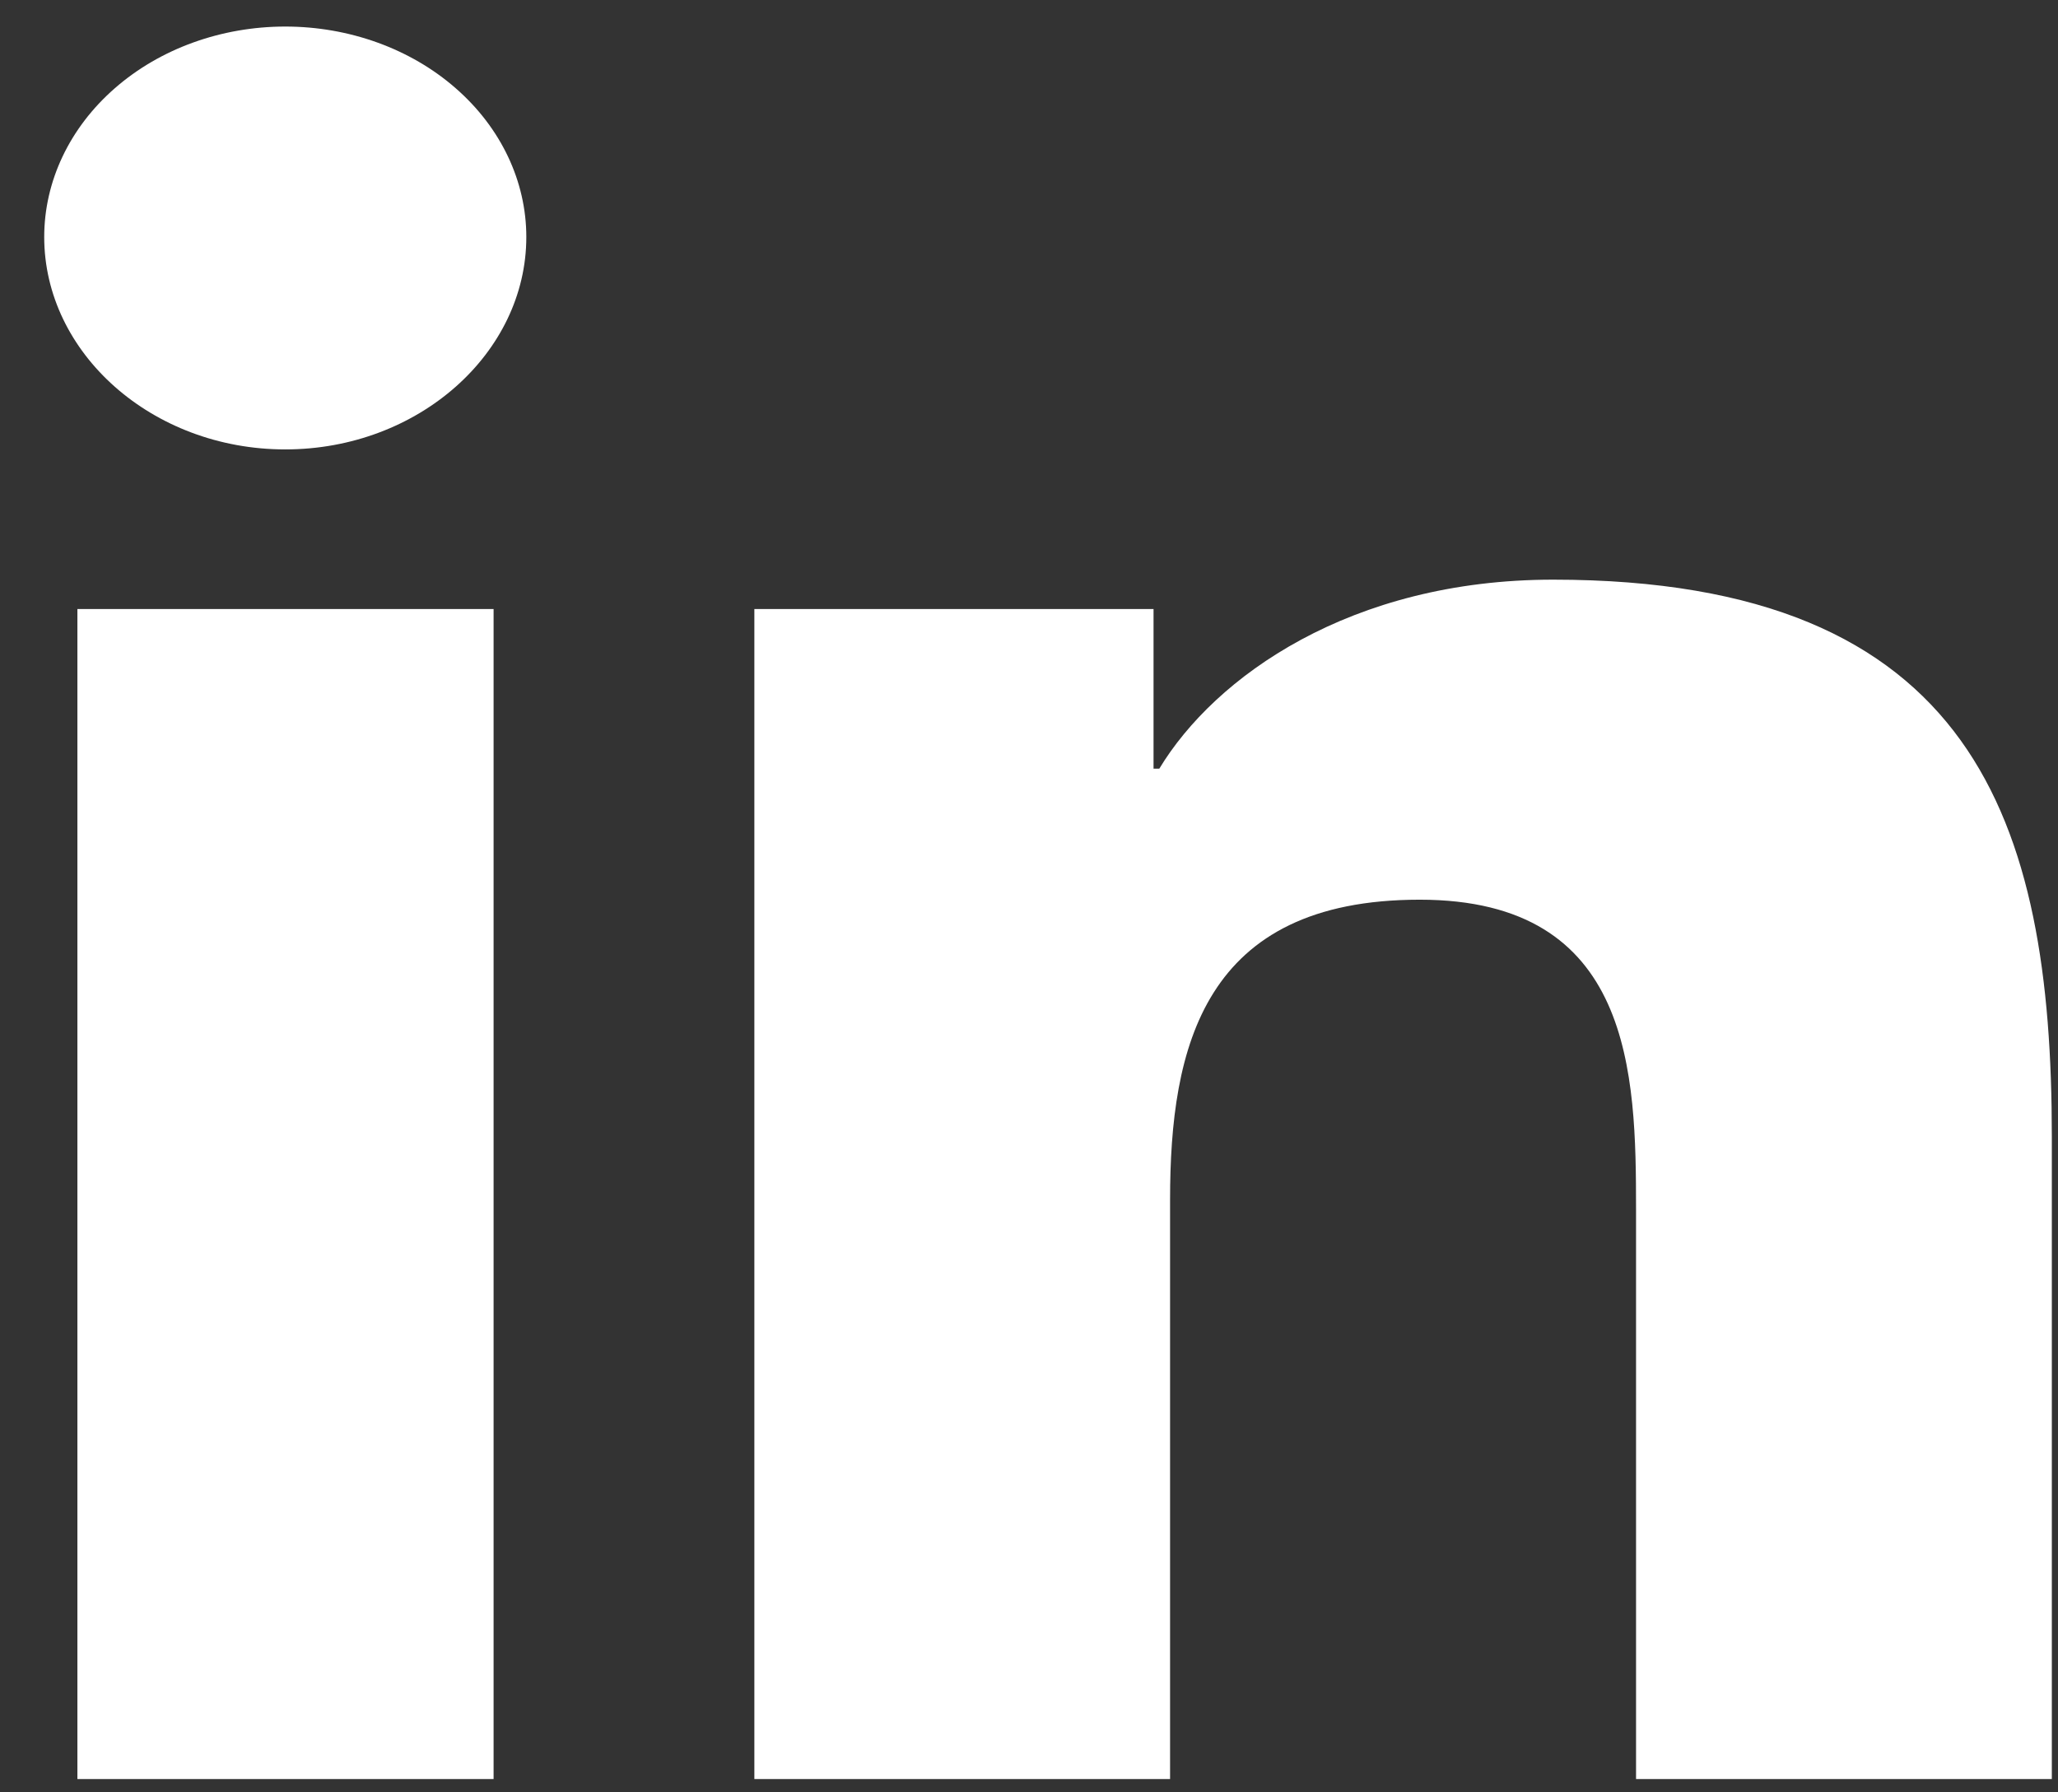 <svg width="31" height="27" viewBox="0 0 31 27" fill="none" xmlns="http://www.w3.org/2000/svg">
<rect x="0" y="0" width="31" height="27" fill="#333333" stroke="none"/>
<path d="M7.435 26.8H1.166V9.174H7.435V26.8ZM4.297 6.77C2.292 6.77 0.666 5.32 0.666 3.57C0.666 2.73 1.049 1.923 1.73 1.329C2.41 0.734 3.334 0.4 4.297 0.4C5.26 0.4 6.184 0.734 6.864 1.329C7.545 1.923 7.928 2.73 7.928 3.57C7.928 5.32 6.301 6.77 4.297 6.77ZM30.9 26.8H24.644V18.22C24.644 16.175 24.597 13.553 21.385 13.553C18.125 13.553 17.625 15.775 17.625 18.073V26.8H11.363V9.174H17.376V11.579H17.463C18.3 10.194 20.345 8.732 23.395 8.732C29.741 8.732 30.907 12.38 30.907 17.118V26.8H30.9Z" fill="white"/>
</svg>
